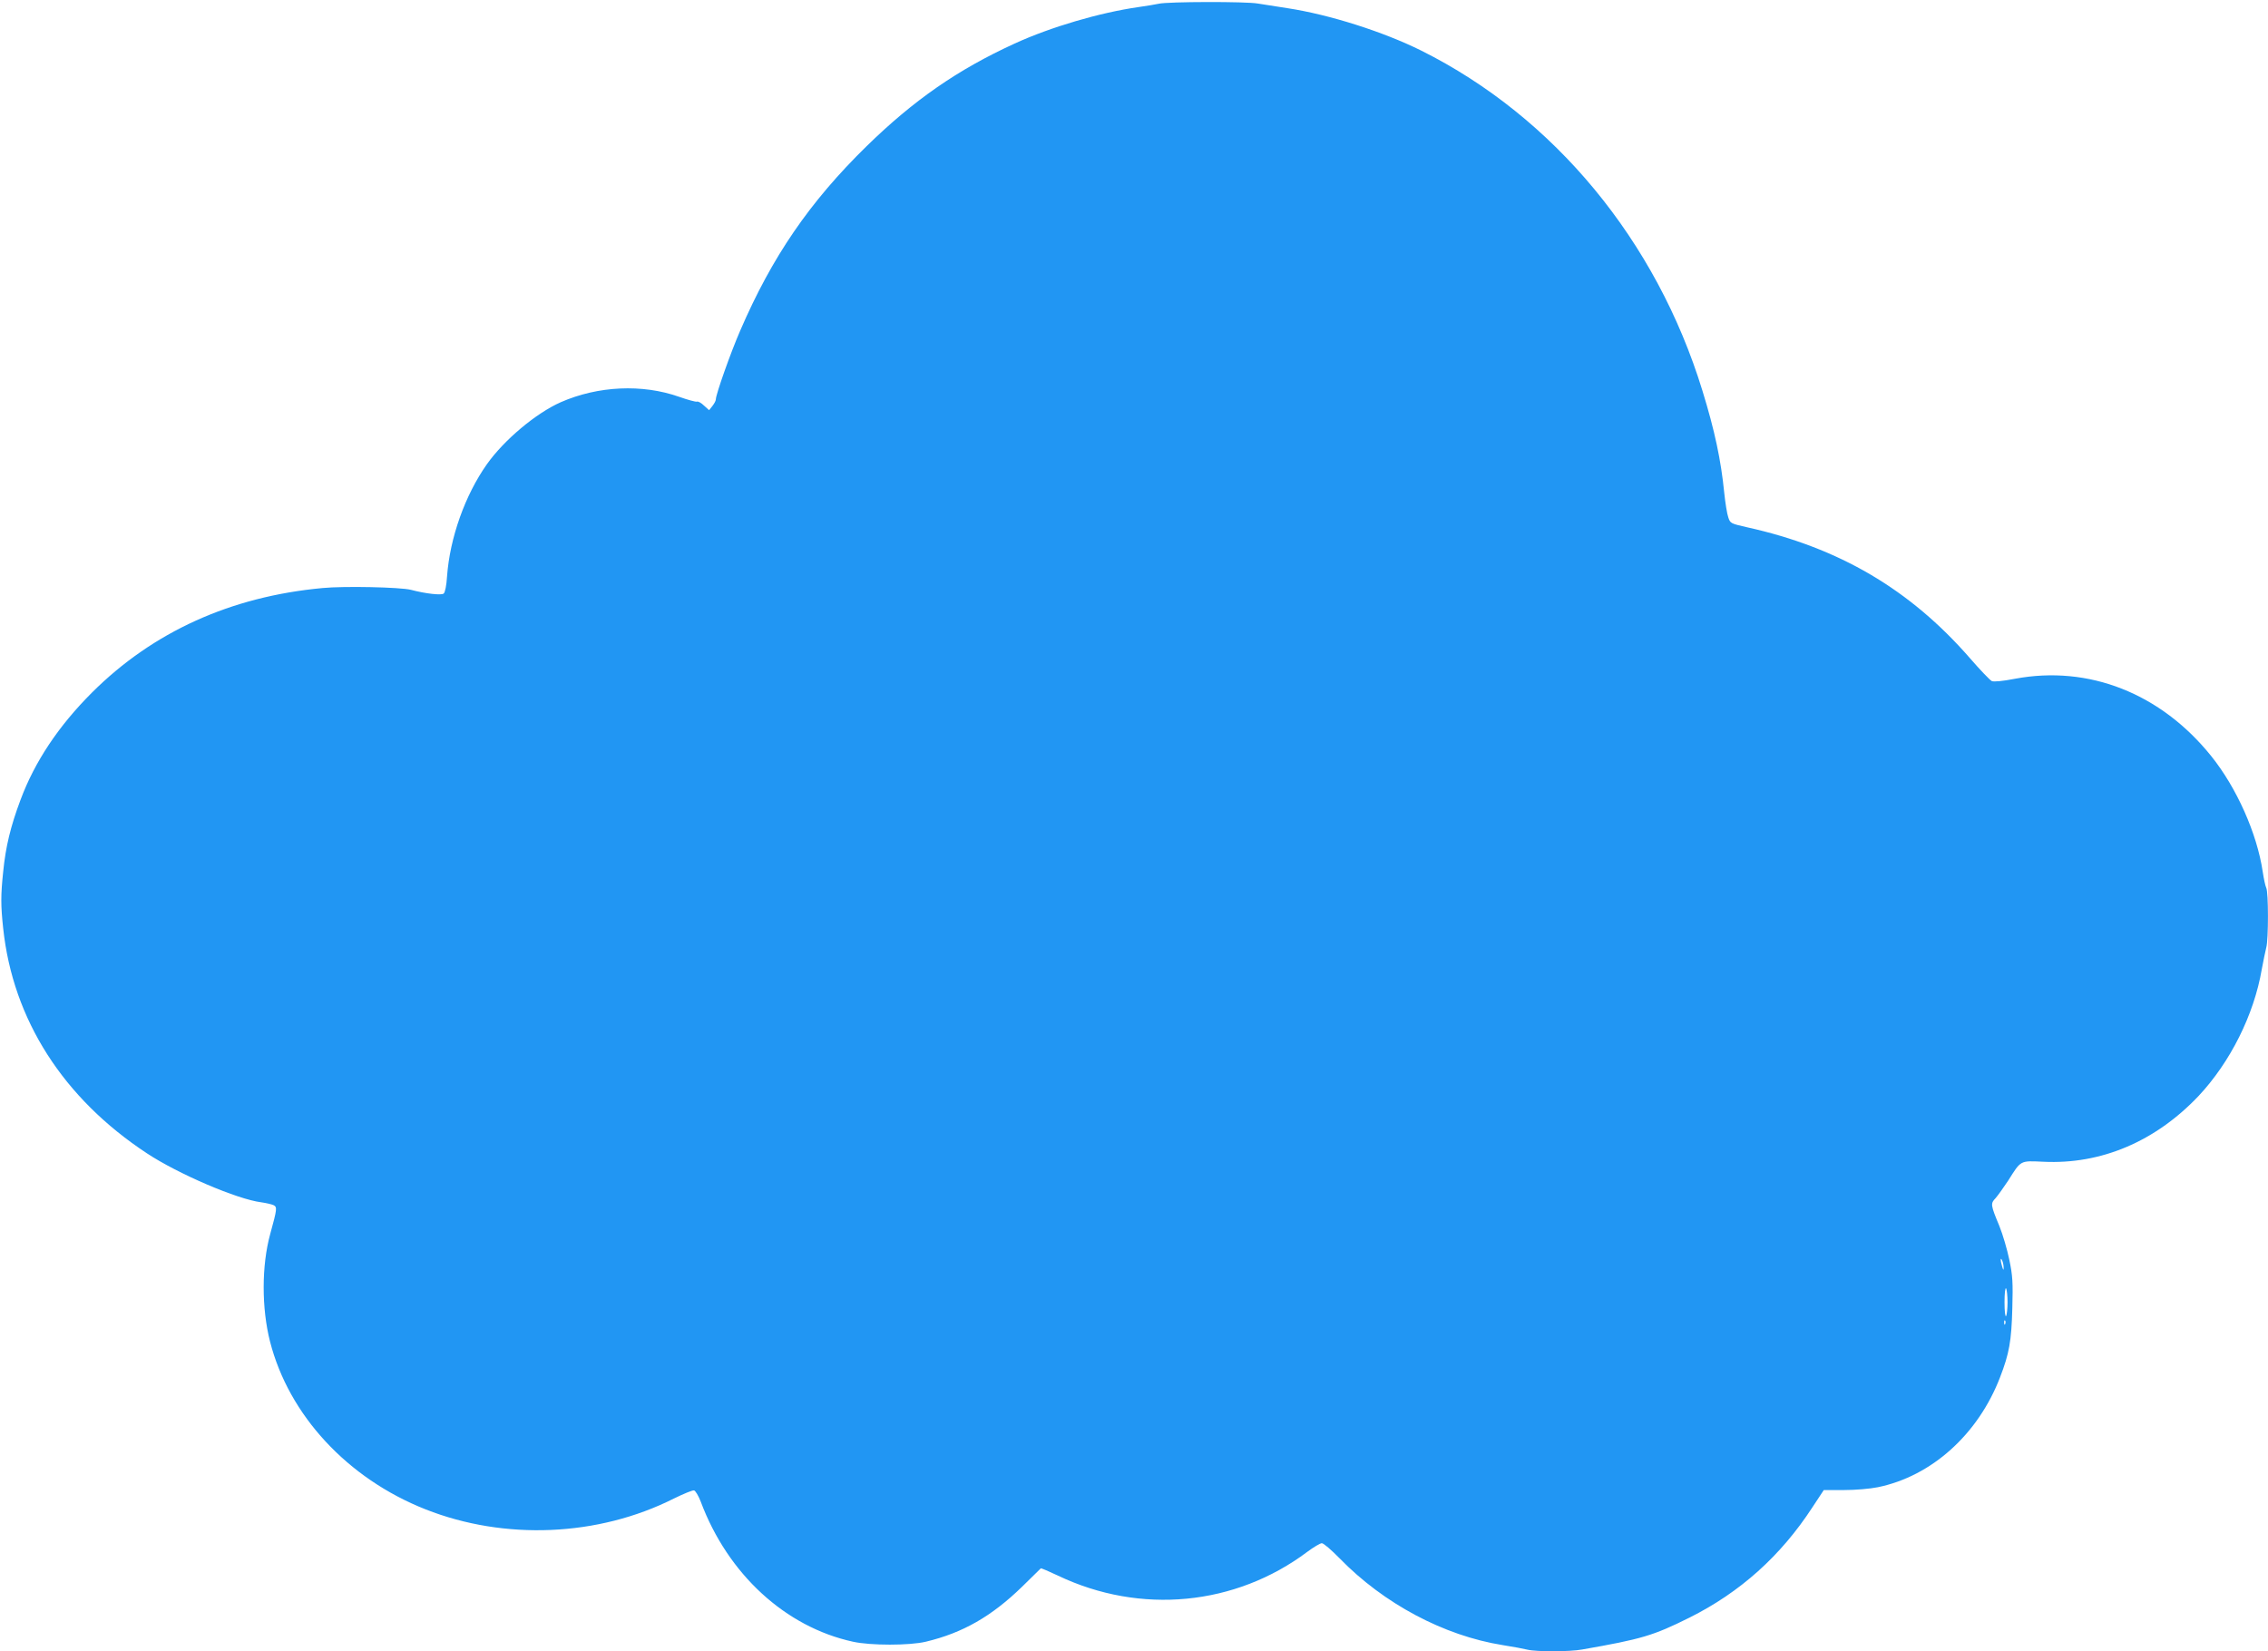 <?xml version="1.0" standalone="no"?>
<!DOCTYPE svg PUBLIC "-//W3C//DTD SVG 20010904//EN"
 "http://www.w3.org/TR/2001/REC-SVG-20010904/DTD/svg10.dtd">
<svg version="1.0" xmlns="http://www.w3.org/2000/svg"
 width="1280pt" height="932pt" viewBox="0 0 1280 932"
 preserveAspectRatio="xMidYMid meet">
<g transform="translate(0,932) scale(0.1,-0.1)"
fill="#2196f3" stroke="none">
<path d="M6540 9299 c-19 -4 -71 -13 -115 -19 -217 -31 -494 -112 -699 -206
-321 -147 -569 -319 -835 -579 -322 -315 -534 -625 -713 -1040 -55 -126 -138
-362 -138 -389 0 -8 -9 -24 -19 -37 l-19 -24 -29 26 c-15 15 -33 25 -40 22 -6
-2 -51 10 -99 27 -209 74 -459 62 -669 -30 -140 -62 -320 -213 -417 -350 -123
-174 -209 -415 -225 -633 -3 -50 -11 -91 -19 -97 -12 -11 -102 -1 -185 21 -60
15 -376 22 -499 10 -518 -48 -957 -247 -1301 -590 -189 -189 -323 -390 -403
-605 -56 -149 -84 -264 -98 -406 -14 -133 -14 -190 0 -320 55 -515 339 -959
812 -1270 176 -116 509 -259 645 -276 28 -4 58 -11 69 -16 21 -11 20 -21 -19
-163 -49 -178 -49 -419 -1 -607 106 -415 437 -773 878 -947 446 -176 974 -154
1401 61 55 27 106 48 114 46 8 -2 25 -30 38 -64 153 -409 478 -707 859 -790
99 -22 319 -22 411 0 209 50 371 143 543 310 57 56 104 102 106 104 2 2 46
-17 97 -41 465 -222 1002 -170 1408 135 35 26 72 48 81 48 10 0 55 -39 101
-86 248 -255 588 -436 919 -489 58 -9 121 -21 141 -26 48 -12 238 -12 308 1
337 59 401 78 606 180 286 143 515 348 694 623 l64 97 114 0 c65 0 147 7 191
16 303 62 566 298 690 621 52 135 64 204 69 388 4 146 2 185 -17 275 -12 58
-37 143 -56 190 -50 120 -51 127 -21 158 13 15 45 60 71 99 73 116 66 112 198
106 326 -16 632 114 876 371 179 191 313 458 357 716 9 48 20 102 25 121 13
44 13 315 0 338 -5 10 -14 52 -20 92 -32 215 -147 473 -290 651 -285 355 -692
515 -1108 437 -72 -14 -120 -18 -131 -13 -10 5 -66 63 -123 129 -339 389 -739
624 -1258 739 -92 21 -95 22 -106 56 -7 19 -17 82 -23 140 -18 181 -53 348
-123 575 -260 847 -836 1544 -1586 1919 -215 107 -520 204 -757 240 -60 9
-135 21 -166 26 -65 12 -509 11 -559 -1z m4768 -7134 c0 -16 -2 -15 -8 5 -11
34 -11 60 0 35 5 -11 8 -29 8 -40z m22 -195 c0 -36 -4 -71 -8 -78 -5 -7 -9 27
-9 78 0 51 4 85 9 78 4 -7 8 -42 8 -78z m-13 -122 c-3 -8 -6 -5 -6 6 -1 11 2
17 5 13 3 -3 4 -12 1 -19z"/>
</g>
</svg>

